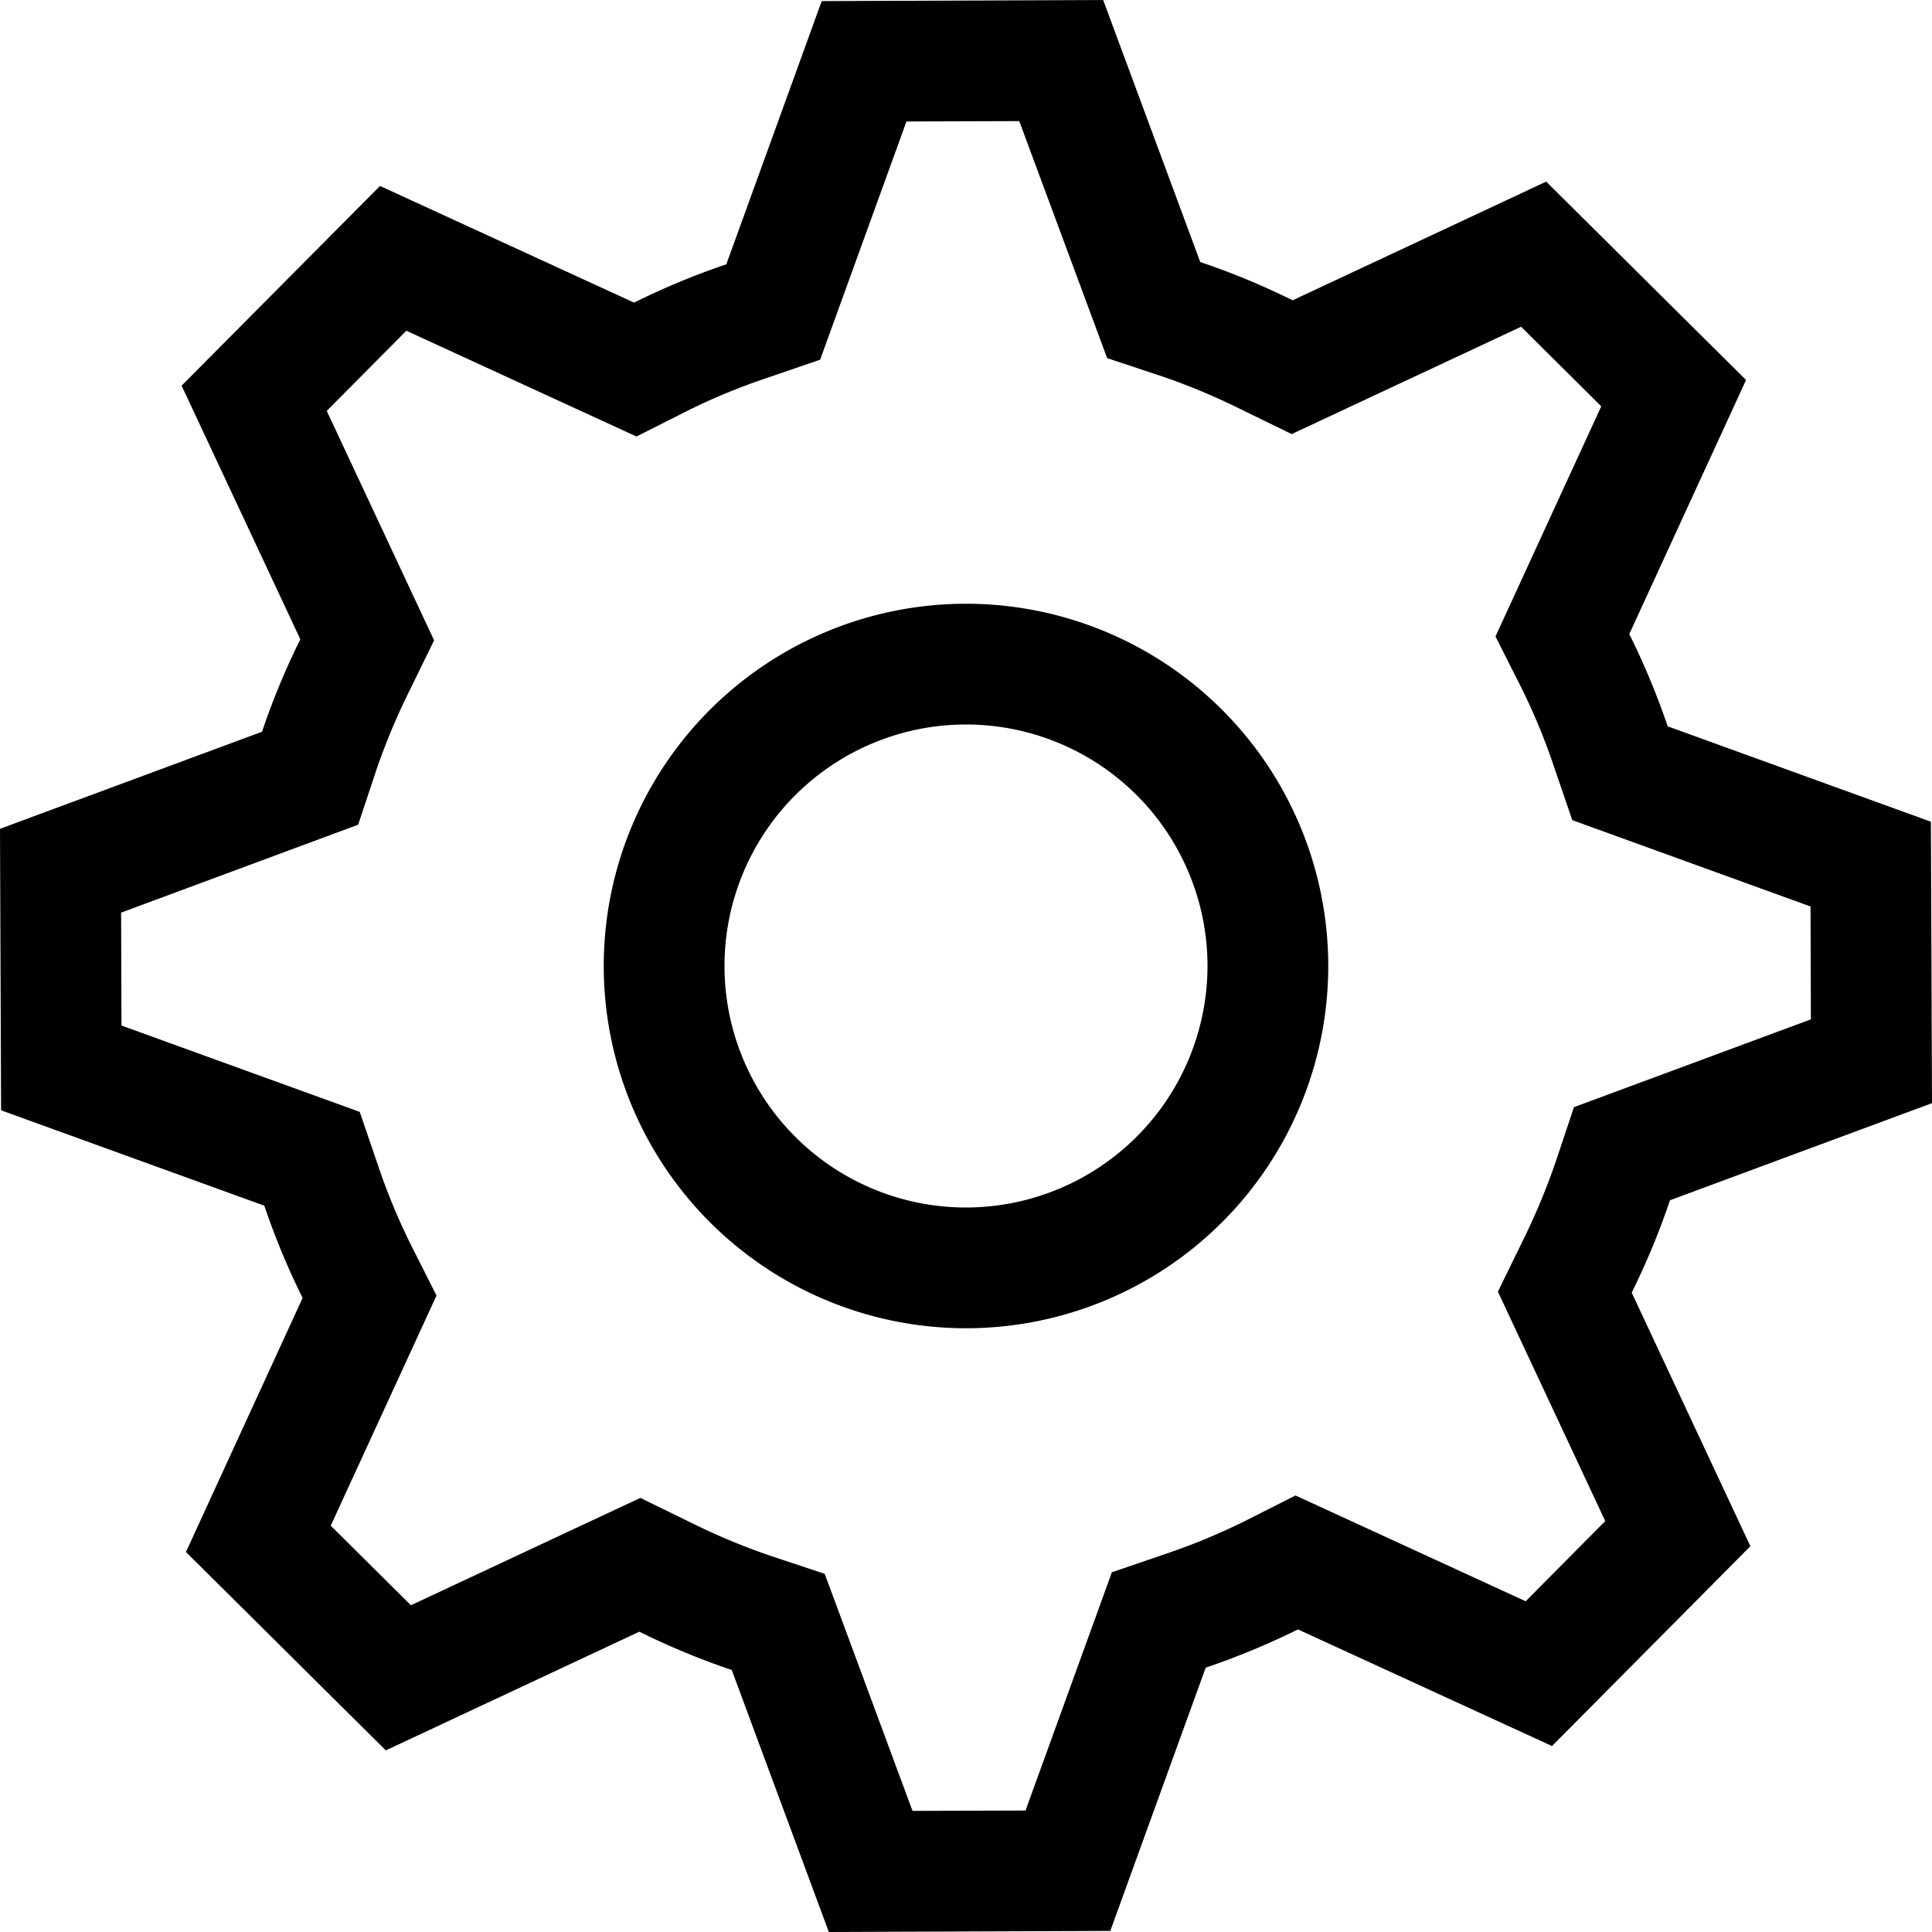 <svg xmlns="http://www.w3.org/2000/svg" viewBox="0 0 16 16"><path d="M2.487 5.294l-.983-2.1L3.147 1.54l2.104.966a6.162 6.162 0 0 1 .764-.317l.79-2.18L9.136 0l.804 2.17a6.107 6.107 0 0 1 .765.317l2.1-.983 1.655 1.643-.967 2.104a6.149 6.149 0 0 1 .318.764l2.18.79L16 9.136l-2.17.804a6.097 6.097 0 0 1-.317.765l.983 2.1-1.643 1.655-2.104-.966a6.161 6.161 0 0 1-.764.317l-.79 2.18L6.864 16l-.804-2.17a6.105 6.105 0 0 1-.765-.317l-2.1.983-1.655-1.643.966-2.104a6.154 6.154 0 0 1-.317-.764l-2.18-.79L0 6.864l2.17-.804a6.094 6.094 0 0 1 .317-.765zm5.07 9.703l.936-.003.715-1.973.453-.155a5.223 5.223 0 0 0 .64-.265l.428-.216 1.906.876.659-.664-.889-1.9.21-.43a5.449 5.449 0 0 0 .268-.644l.152-.454 1.962-.727-.003-.935-1.973-.715-.155-.453a5.223 5.223 0 0 0-.265-.64l-.216-.428.876-1.906-.664-.659-1.9.889-.43-.21a5.367 5.367 0 0 0-.643-.268l-.455-.151-.728-1.963-.934.003-.715 1.973-.453.155a5.223 5.223 0 0 0-.64.265l-.428.216-1.906-.876-.659.664.889 1.9-.21.43a5.434 5.434 0 0 0-.268.643l-.151.454-1.963.728.003.935 1.973.715.155.453a5.223 5.223 0 0 0 .265.64l.216.428-.876 1.906.664.659 1.9-.889.43.21a5.434 5.434 0 0 0 .643.268l.454.151zM11 8a3 3 0 1 1-3-3 3 3 0 0 1 3 3zm-1 0a2 2 0 1 0-2 2 2.002 2.002 0 0 0 2-2z"/><path fill="none" d="M0 0h16v16H0z"/></svg>